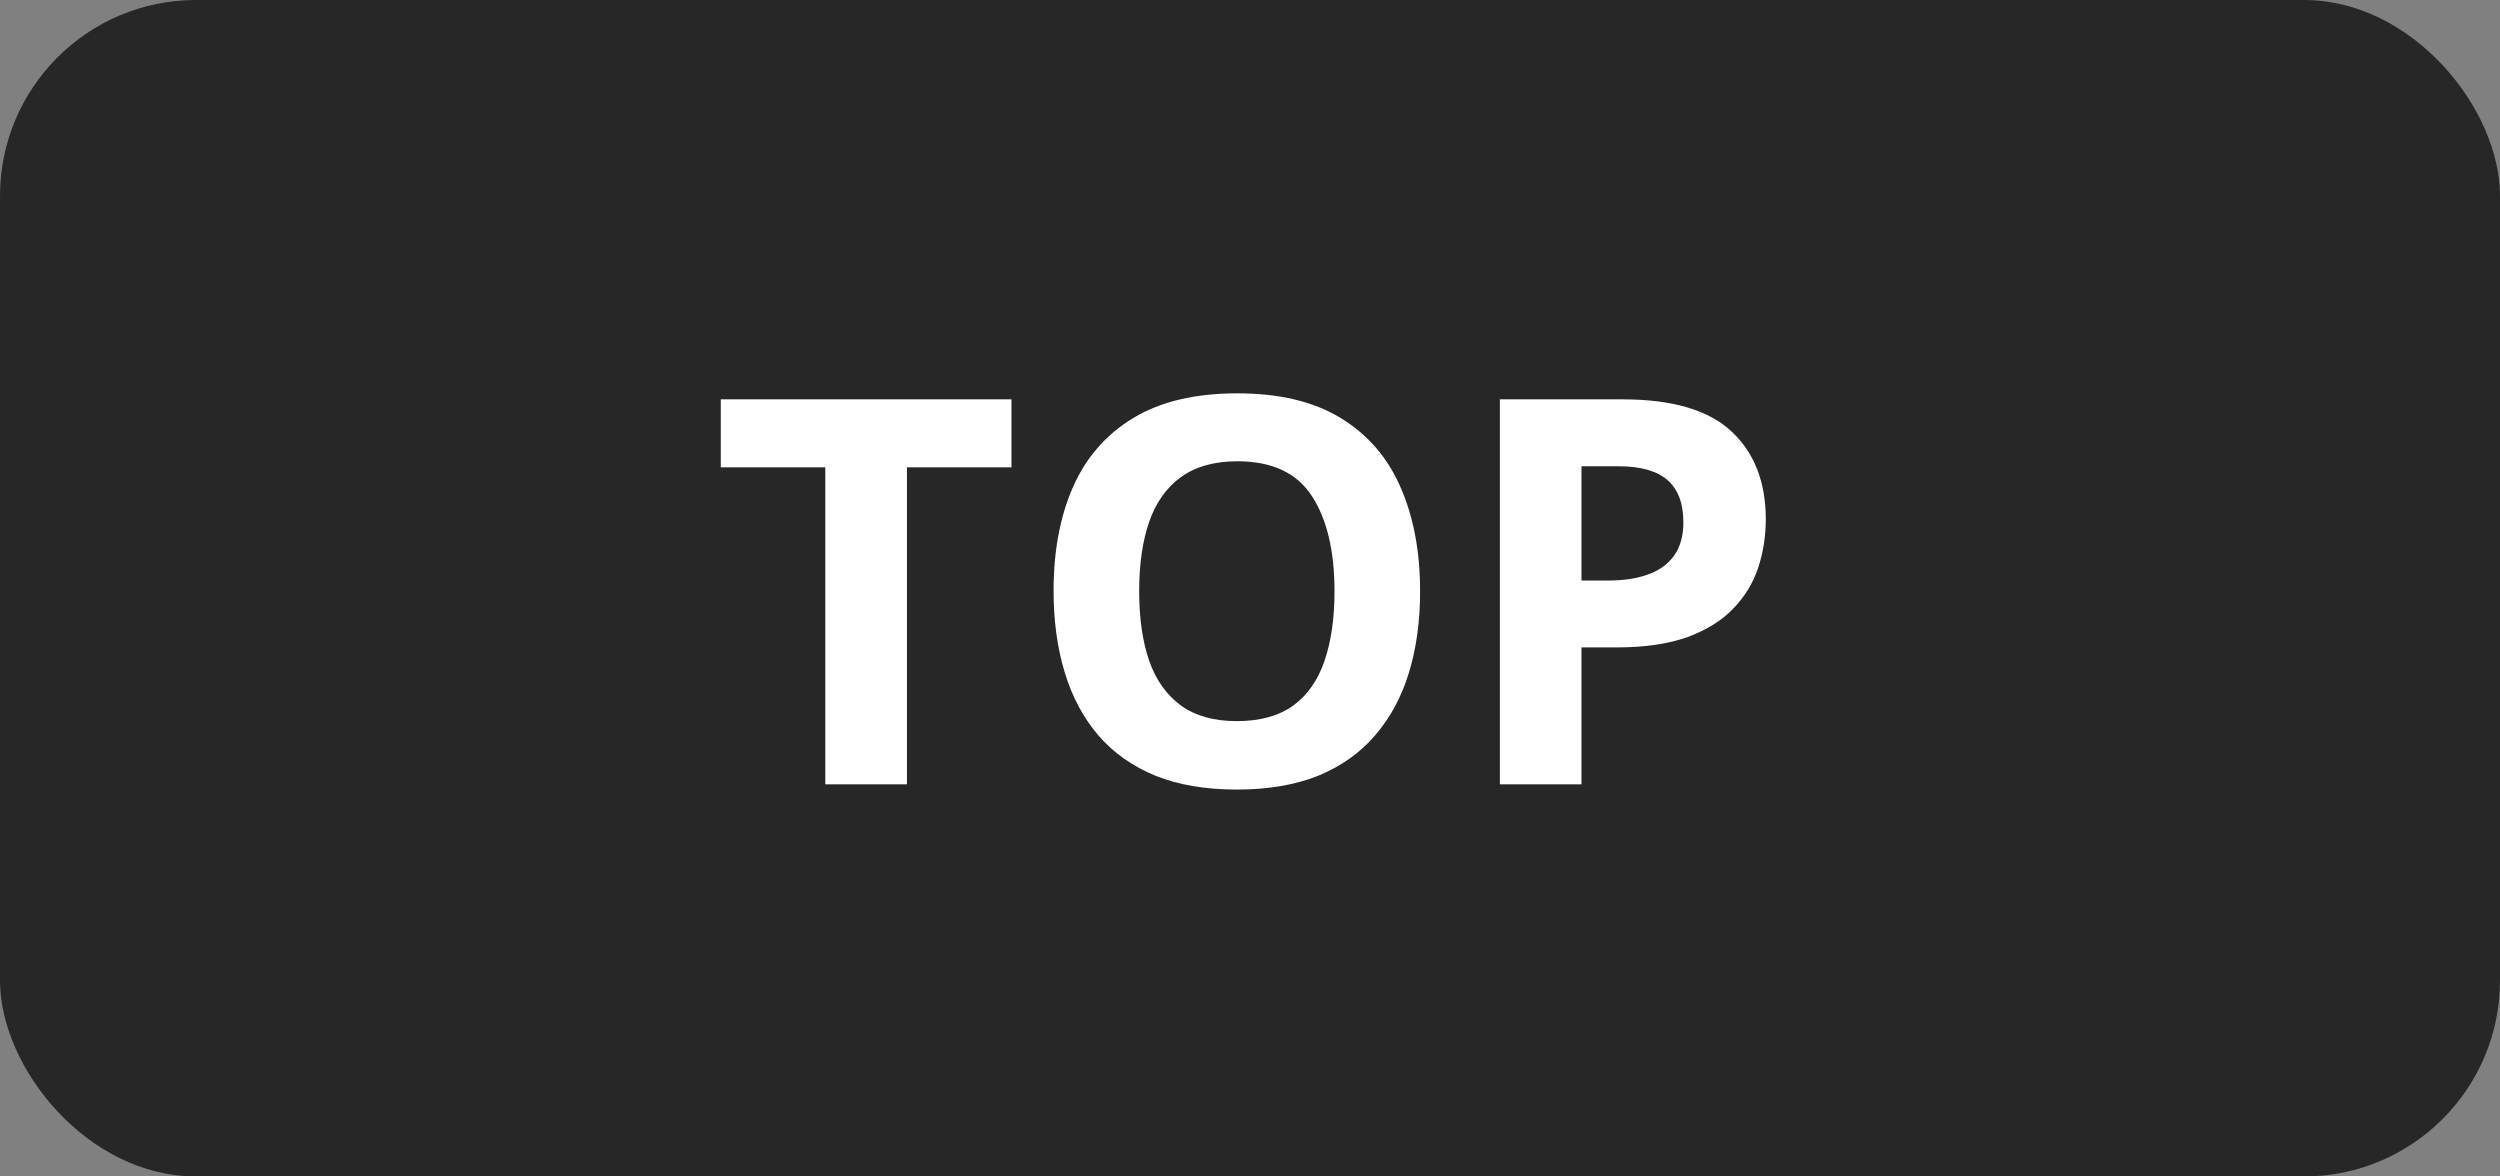 <svg width="51" height="24" viewBox="0 0 51 24" fill="none" xmlns="http://www.w3.org/2000/svg">
<rect x="0" y="0" width="51" height="24" fill="#808080" stroke="none"/>
<rect width="51" height="24" rx="4" fill="#272727"/>
<path d="M18.502 16H16.836V9.533H14.704V8.147H20.634V9.533H18.502V16ZM28.97 12.063C28.97 12.668 28.895 13.22 28.744 13.717C28.594 14.211 28.365 14.637 28.057 14.996C27.752 15.354 27.366 15.629 26.896 15.823C26.427 16.012 25.872 16.107 25.231 16.107C24.59 16.107 24.035 16.012 23.566 15.823C23.097 15.629 22.709 15.354 22.401 14.996C22.096 14.637 21.869 14.21 21.719 13.712C21.568 13.214 21.493 12.661 21.493 12.052C21.493 11.239 21.626 10.532 21.891 9.931C22.159 9.326 22.571 8.856 23.126 8.523C23.681 8.19 24.386 8.024 25.242 8.024C26.094 8.024 26.794 8.19 27.342 8.523C27.894 8.856 28.302 9.326 28.567 9.931C28.835 10.536 28.97 11.247 28.97 12.063ZM23.239 12.063C23.239 12.611 23.307 13.084 23.443 13.481C23.582 13.875 23.799 14.179 24.093 14.394C24.386 14.605 24.766 14.711 25.231 14.711C25.704 14.711 26.087 14.605 26.381 14.394C26.674 14.179 26.887 13.875 27.02 13.481C27.156 13.084 27.224 12.611 27.224 12.063C27.224 11.239 27.07 10.591 26.762 10.119C26.454 9.646 25.948 9.41 25.242 9.41C24.773 9.41 24.39 9.517 24.093 9.732C23.799 9.943 23.582 10.248 23.443 10.645C23.307 11.039 23.239 11.512 23.239 12.063ZM33.105 8.147C34.119 8.147 34.858 8.366 35.324 8.803C35.789 9.236 36.022 9.834 36.022 10.597C36.022 10.94 35.97 11.27 35.866 11.585C35.762 11.896 35.592 12.174 35.356 12.418C35.123 12.661 34.812 12.854 34.421 12.998C34.031 13.137 33.55 13.207 32.977 13.207H32.262V16H30.597V8.147H33.105ZM33.02 9.512H32.262V11.843H32.81C33.122 11.843 33.392 11.802 33.621 11.719C33.85 11.637 34.028 11.508 34.153 11.332C34.278 11.157 34.341 10.931 34.341 10.656C34.341 10.269 34.233 9.983 34.019 9.796C33.804 9.607 33.471 9.512 33.02 9.512Z" fill="white"/>
</svg>
